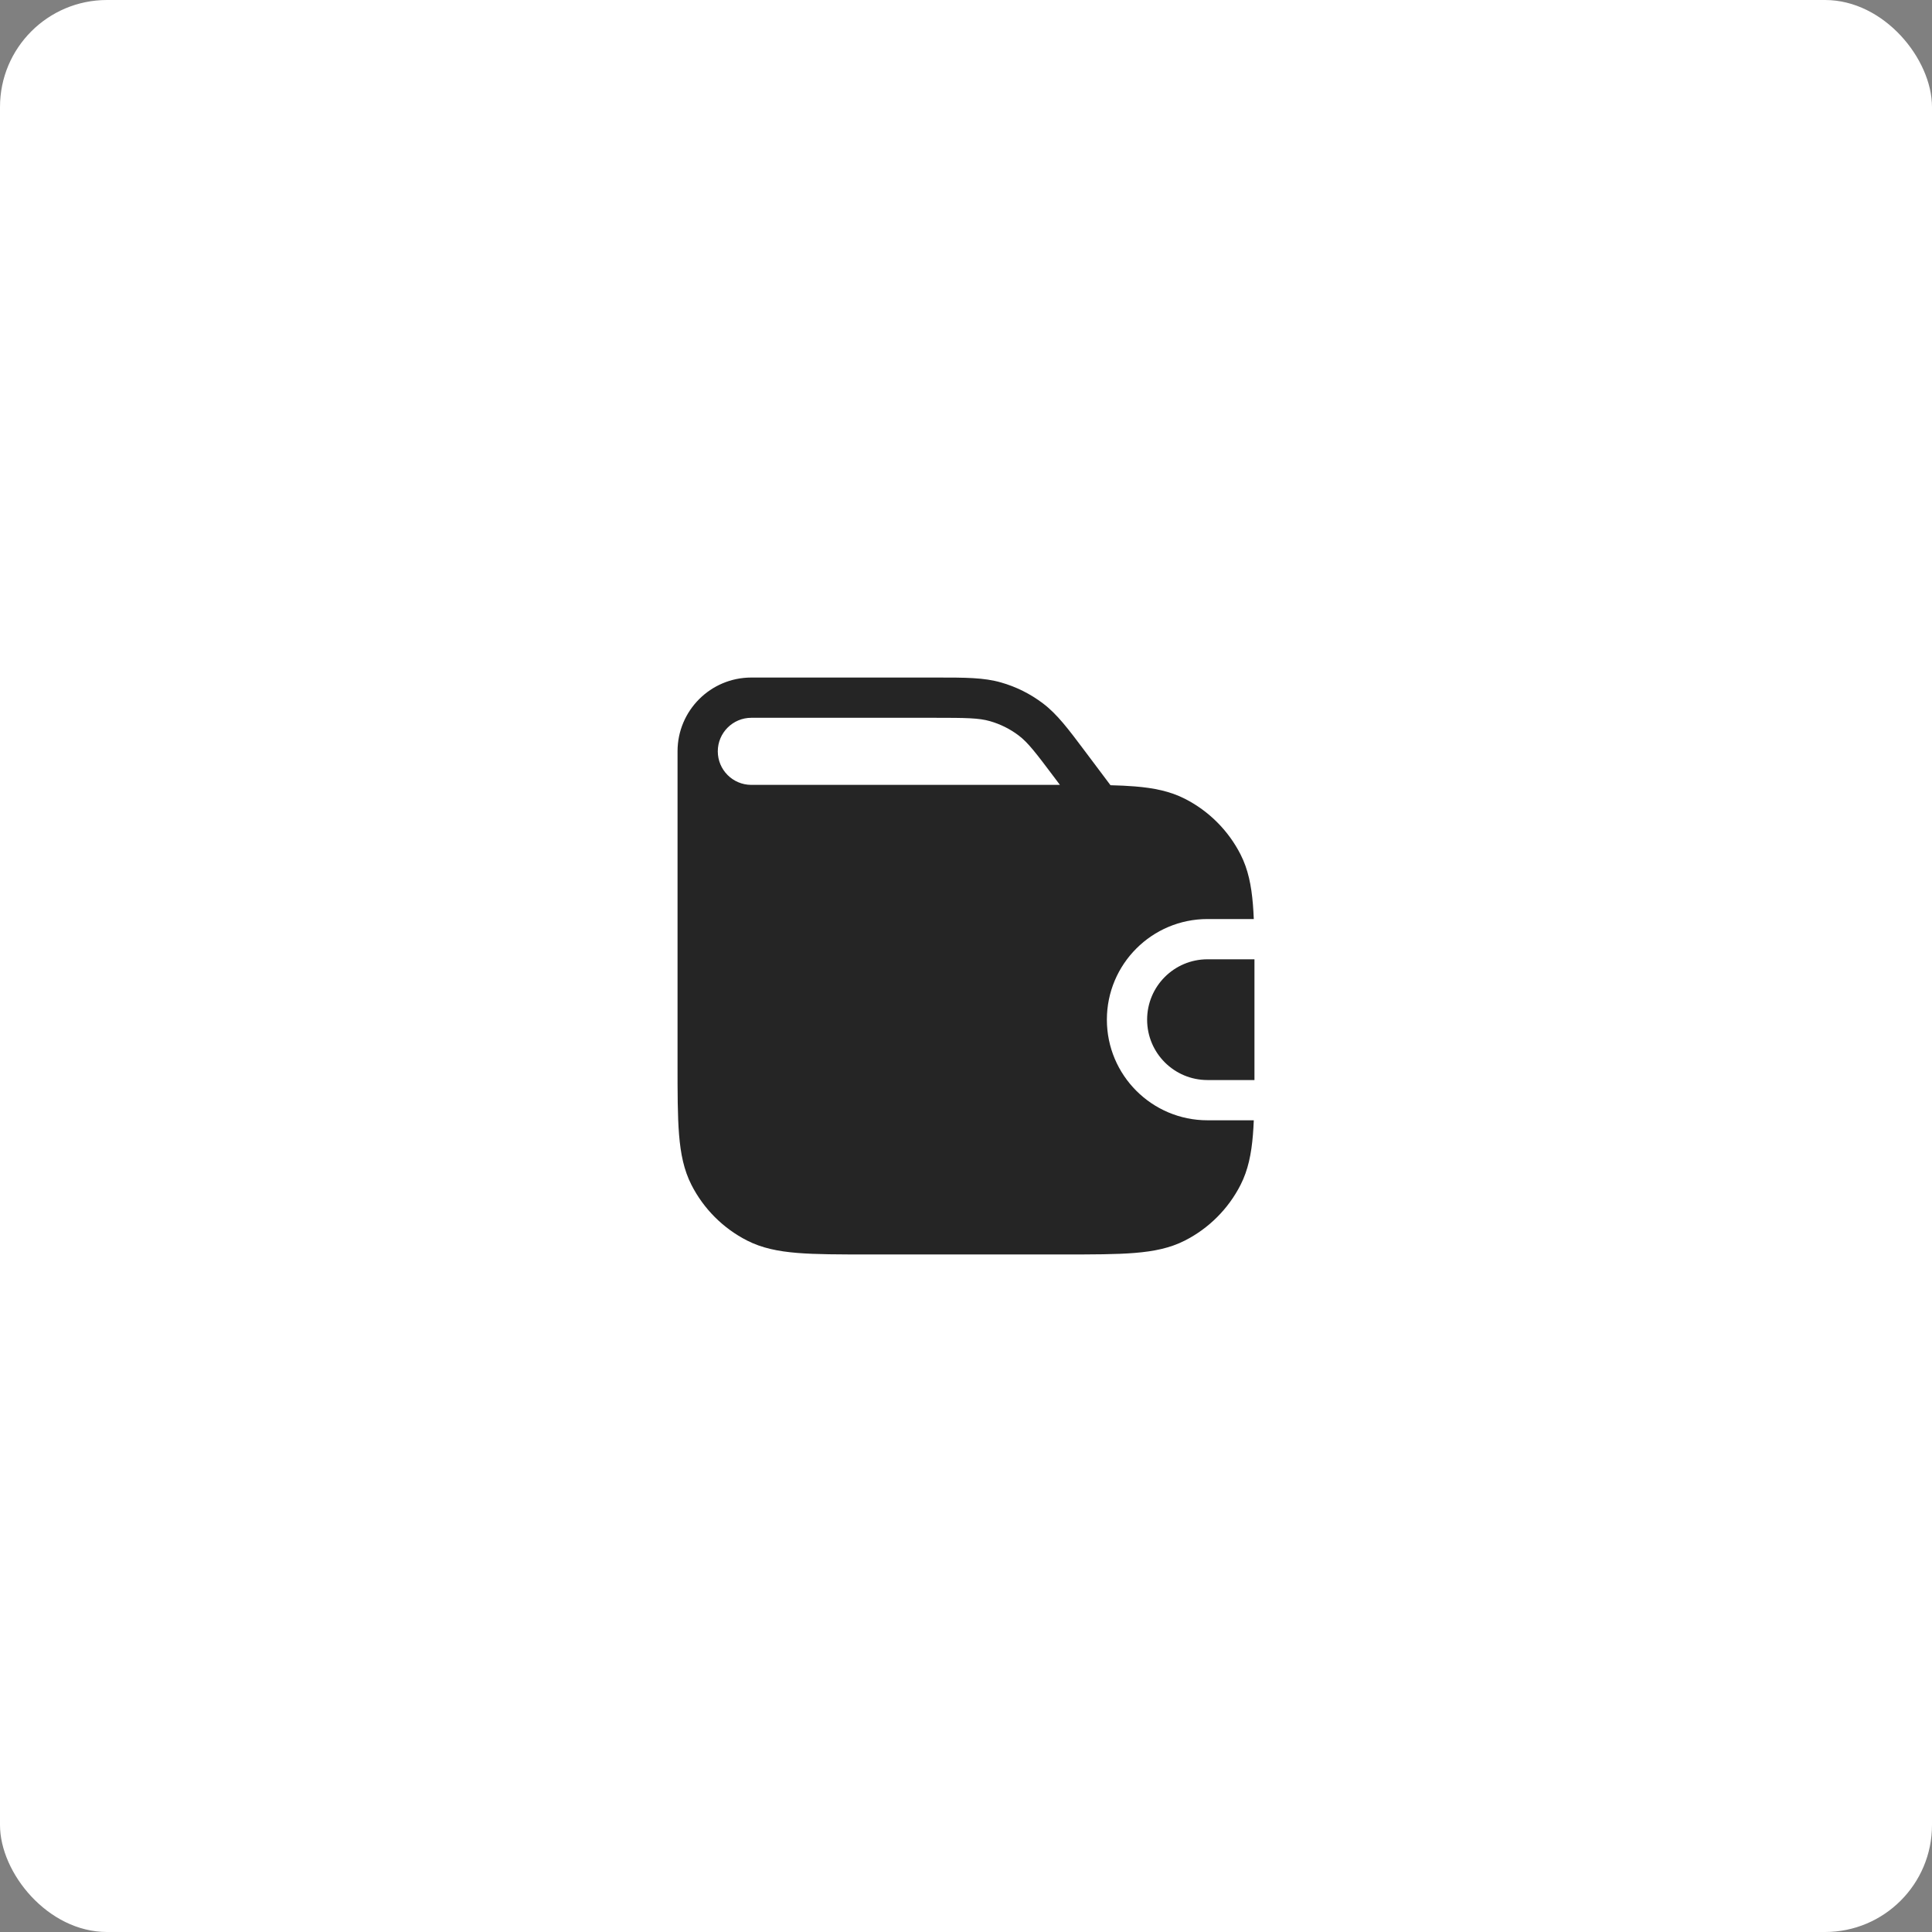 <?xml version="1.0" encoding="UTF-8"?> <svg xmlns="http://www.w3.org/2000/svg" width="72" height="72" viewBox="0 0 72 72" fill="none"><rect x="0" y="0" width="72" height="72" fill="#808080" stroke="none"/><rect width="72" height="72" rx="3.987" fill="white"></rect><path fill-rule="evenodd" clip-rule="evenodd" d="M25.25 28C25.25 26.481 26.481 25.25 28 25.25L34.913 25.25C35.978 25.25 36.664 25.25 37.304 25.433C37.871 25.594 38.402 25.86 38.871 26.216C39.402 26.619 39.813 27.168 40.452 28.02L41.385 29.263C41.714 29.271 42.014 29.285 42.288 29.307C43.002 29.365 43.605 29.487 44.157 29.768C45.05 30.223 45.777 30.95 46.232 31.843C46.513 32.395 46.635 32.998 46.693 33.712C46.707 33.881 46.717 34.06 46.725 34.25H45C42.929 34.25 41.25 35.929 41.25 38C41.25 40.071 42.929 41.75 45 41.75H46.725C46.717 41.94 46.707 42.119 46.693 42.288C46.635 43.002 46.513 43.605 46.232 44.157C45.777 45.05 45.05 45.777 44.157 46.232C43.605 46.513 43.002 46.635 42.288 46.693C41.591 46.75 40.725 46.75 39.633 46.75H32.367C31.275 46.75 30.409 46.75 29.712 46.693C28.998 46.635 28.395 46.513 27.843 46.232C26.95 45.777 26.223 45.05 25.768 44.157C25.487 43.605 25.365 43.002 25.307 42.288C25.25 41.591 25.25 40.725 25.25 39.633V28ZM34.8 26.75C36.017 26.75 36.479 26.757 36.892 26.875C37.28 26.986 37.644 27.167 37.965 27.411C38.307 27.671 38.59 28.037 39.32 29.01L39.5 29.25H27.991C27.305 29.245 26.75 28.688 26.75 28C26.75 27.31 27.31 26.75 28 26.75H34.8Z" fill="#252525"></path><path d="M46.75 40.25C46.75 40.053 46.75 39.847 46.75 39.633V36.364C46.75 36.151 46.75 35.946 46.75 35.75H45C43.757 35.75 42.75 36.757 42.75 38C42.75 39.243 43.757 40.25 45 40.25H46.75Z" fill="#252525"></path></svg> 